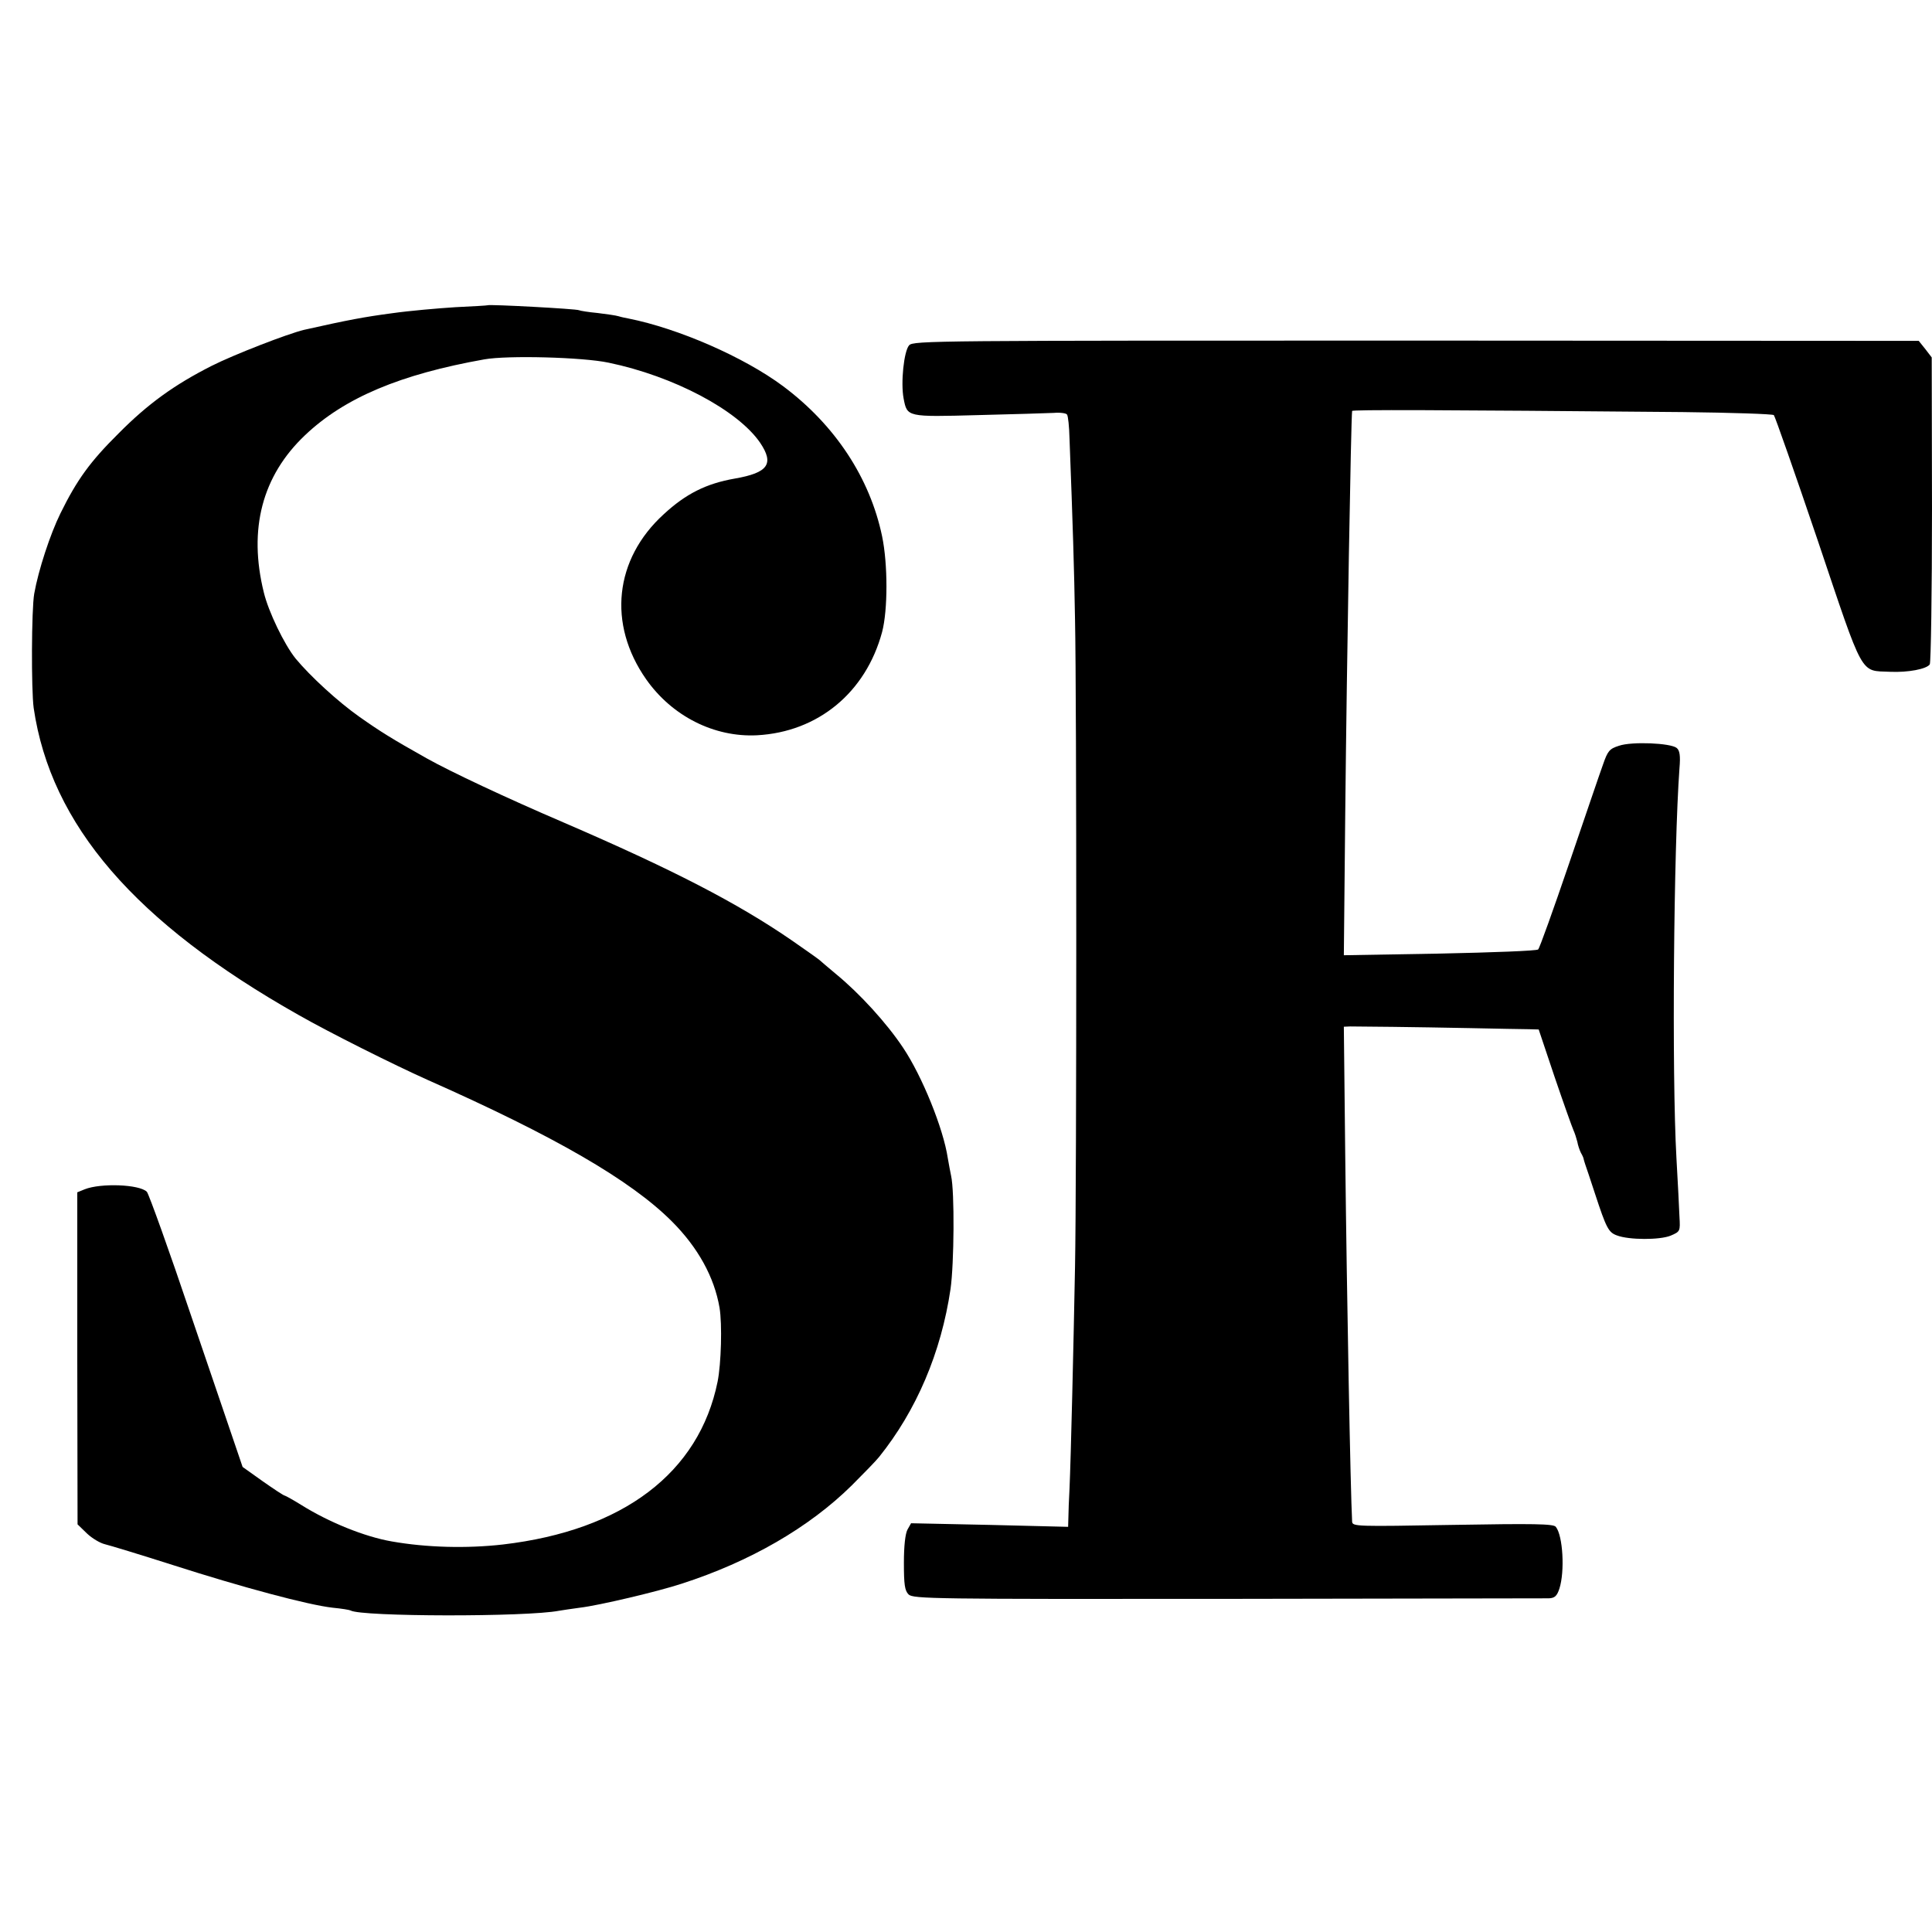 <?xml version="1.0" standalone="no"?>
<!DOCTYPE svg PUBLIC "-//W3C//DTD SVG 20010904//EN"
 "http://www.w3.org/TR/2001/REC-SVG-20010904/DTD/svg10.dtd">
<svg version="1.0" xmlns="http://www.w3.org/2000/svg"
 width="700pt" height="700pt" viewBox="0 0 700 700"
 preserveAspectRatio="xMidYMid meet">
<g transform="translate(0,700) scale(0.1,-0.1)"
fill="#000000" stroke="none">
<path d="M1767 5894 c-1 -1 -54 -4 -117 -7 -63 -4 -167 -13 -230 -22 -98 -13
-158 -24 -318 -60 -59 -14 -255 -90 -336 -131 -134 -68 -230 -137 -336 -244
-103 -102 -151 -168 -211 -290 -37 -75 -80 -206 -95 -291 -10 -56 -11 -348 -2
-414 62 -424 368 -778 959 -1112 116 -66 344 -180 469 -236 460 -204 735 -363
884 -512 95 -95 154 -202 173 -313 10 -60 6 -203 -7 -268 -67 -330 -342 -539
-778 -590 -132 -15 -277 -11 -402 11 -99 17 -229 70 -328 132 -29 18 -56 33
-60 34 -4 0 -40 24 -80 52 l-73 52 -80 235 c-44 129 -93 273 -109 320 -74 220
-151 435 -158 442 -27 27 -167 32 -225 9 l-27 -11 0 -601 1 -602 34 -33 c19
-18 48 -35 65 -39 17 -4 129 -38 248 -76 246 -79 488 -144 577 -154 32 -3 62
-8 65 -10 38 -23 638 -24 756 -1 12 2 45 7 75 11 69 8 284 59 369 87 248 80
462 204 616 356 43 43 88 89 99 103 135 168 225 378 259 609 13 91 15 353 2
410 -3 13 -8 42 -12 64 -16 107 -93 297 -162 400 -60 90 -157 196 -242 266
-30 25 -57 48 -60 51 -3 3 -48 35 -100 71 -199 137 -434 258 -828 428 -203 87
-410 184 -497 233 -123 69 -168 97 -243 150 -78 55 -178 147 -231 211 -41 51
-98 169 -115 239 -57 230 -6 423 149 570 143 136 346 221 650 275 84 15 356 8
450 -12 236 -49 468 -172 549 -290 52 -77 29 -109 -92 -130 -103 -18 -177 -55
-257 -129 -179 -163 -204 -398 -64 -598 94 -134 247 -211 402 -203 221 12 394
155 453 374 21 80 21 246 0 347 -44 211 -170 403 -359 544 -141 105 -379 209
-560 245 -10 2 -26 5 -35 8 -9 3 -44 8 -77 12 -33 3 -63 8 -67 10 -8 5 -326
22 -331 18z"/>
<path d="M3294 5749 c-19 -21 -31 -136 -20 -193 13 -67 11 -67 269 -60 128 3
251 7 275 8 23 2 45 -1 48 -6 4 -5 8 -44 9 -86 12 -314 17 -474 20 -657 6
-279 6 -2035 0 -2345 -5 -269 -15 -695 -20 -805 -2 -38 -4 -85 -4 -103 l-1
-34 -284 7 -285 6 -13 -23 c-8 -15 -13 -59 -13 -120 0 -79 3 -101 17 -115 17
-16 88 -17 1155 -16 626 1 1150 2 1165 2 21 1 29 8 38 35 20 62 13 192 -13
224 -8 11 -80 12 -374 7 -348 -6 -363 -6 -364 12 -6 113 -19 801 -25 1331 l-5
462 23 1 c35 0 232 -2 433 -6 99 -2 196 -4 215 -4 l35 -1 58 -173 c32 -94 63
-181 68 -192 5 -11 11 -30 14 -42 2 -12 8 -30 13 -40 6 -10 10 -20 10 -23 1
-3 3 -12 6 -20 3 -8 19 -56 35 -105 41 -125 49 -140 79 -151 44 -17 156 -17
195 -1 35 15 35 16 32 69 -1 29 -6 125 -11 213 -17 304 -10 1123 11 1411 4 46
1 65 -10 74 -22 18 -163 24 -209 8 -35 -11 -41 -19 -58 -68 -11 -30 -66 -192
-123 -359 -57 -167 -107 -307 -112 -311 -4 -5 -165 -11 -356 -15 l-348 -6 5
508 c6 584 21 1438 25 1464 1 5 299 4 1198 -4 177 -2 326 -7 330 -11 4 -4 76
-209 159 -454 169 -502 152 -471 262 -476 65 -3 133 10 144 27 4 7 8 260 8
562 l-1 550 -23 30 -24 30 -1821 1 c-1741 0 -1822 0 -1837 -17z"/>
</g>
</svg>
